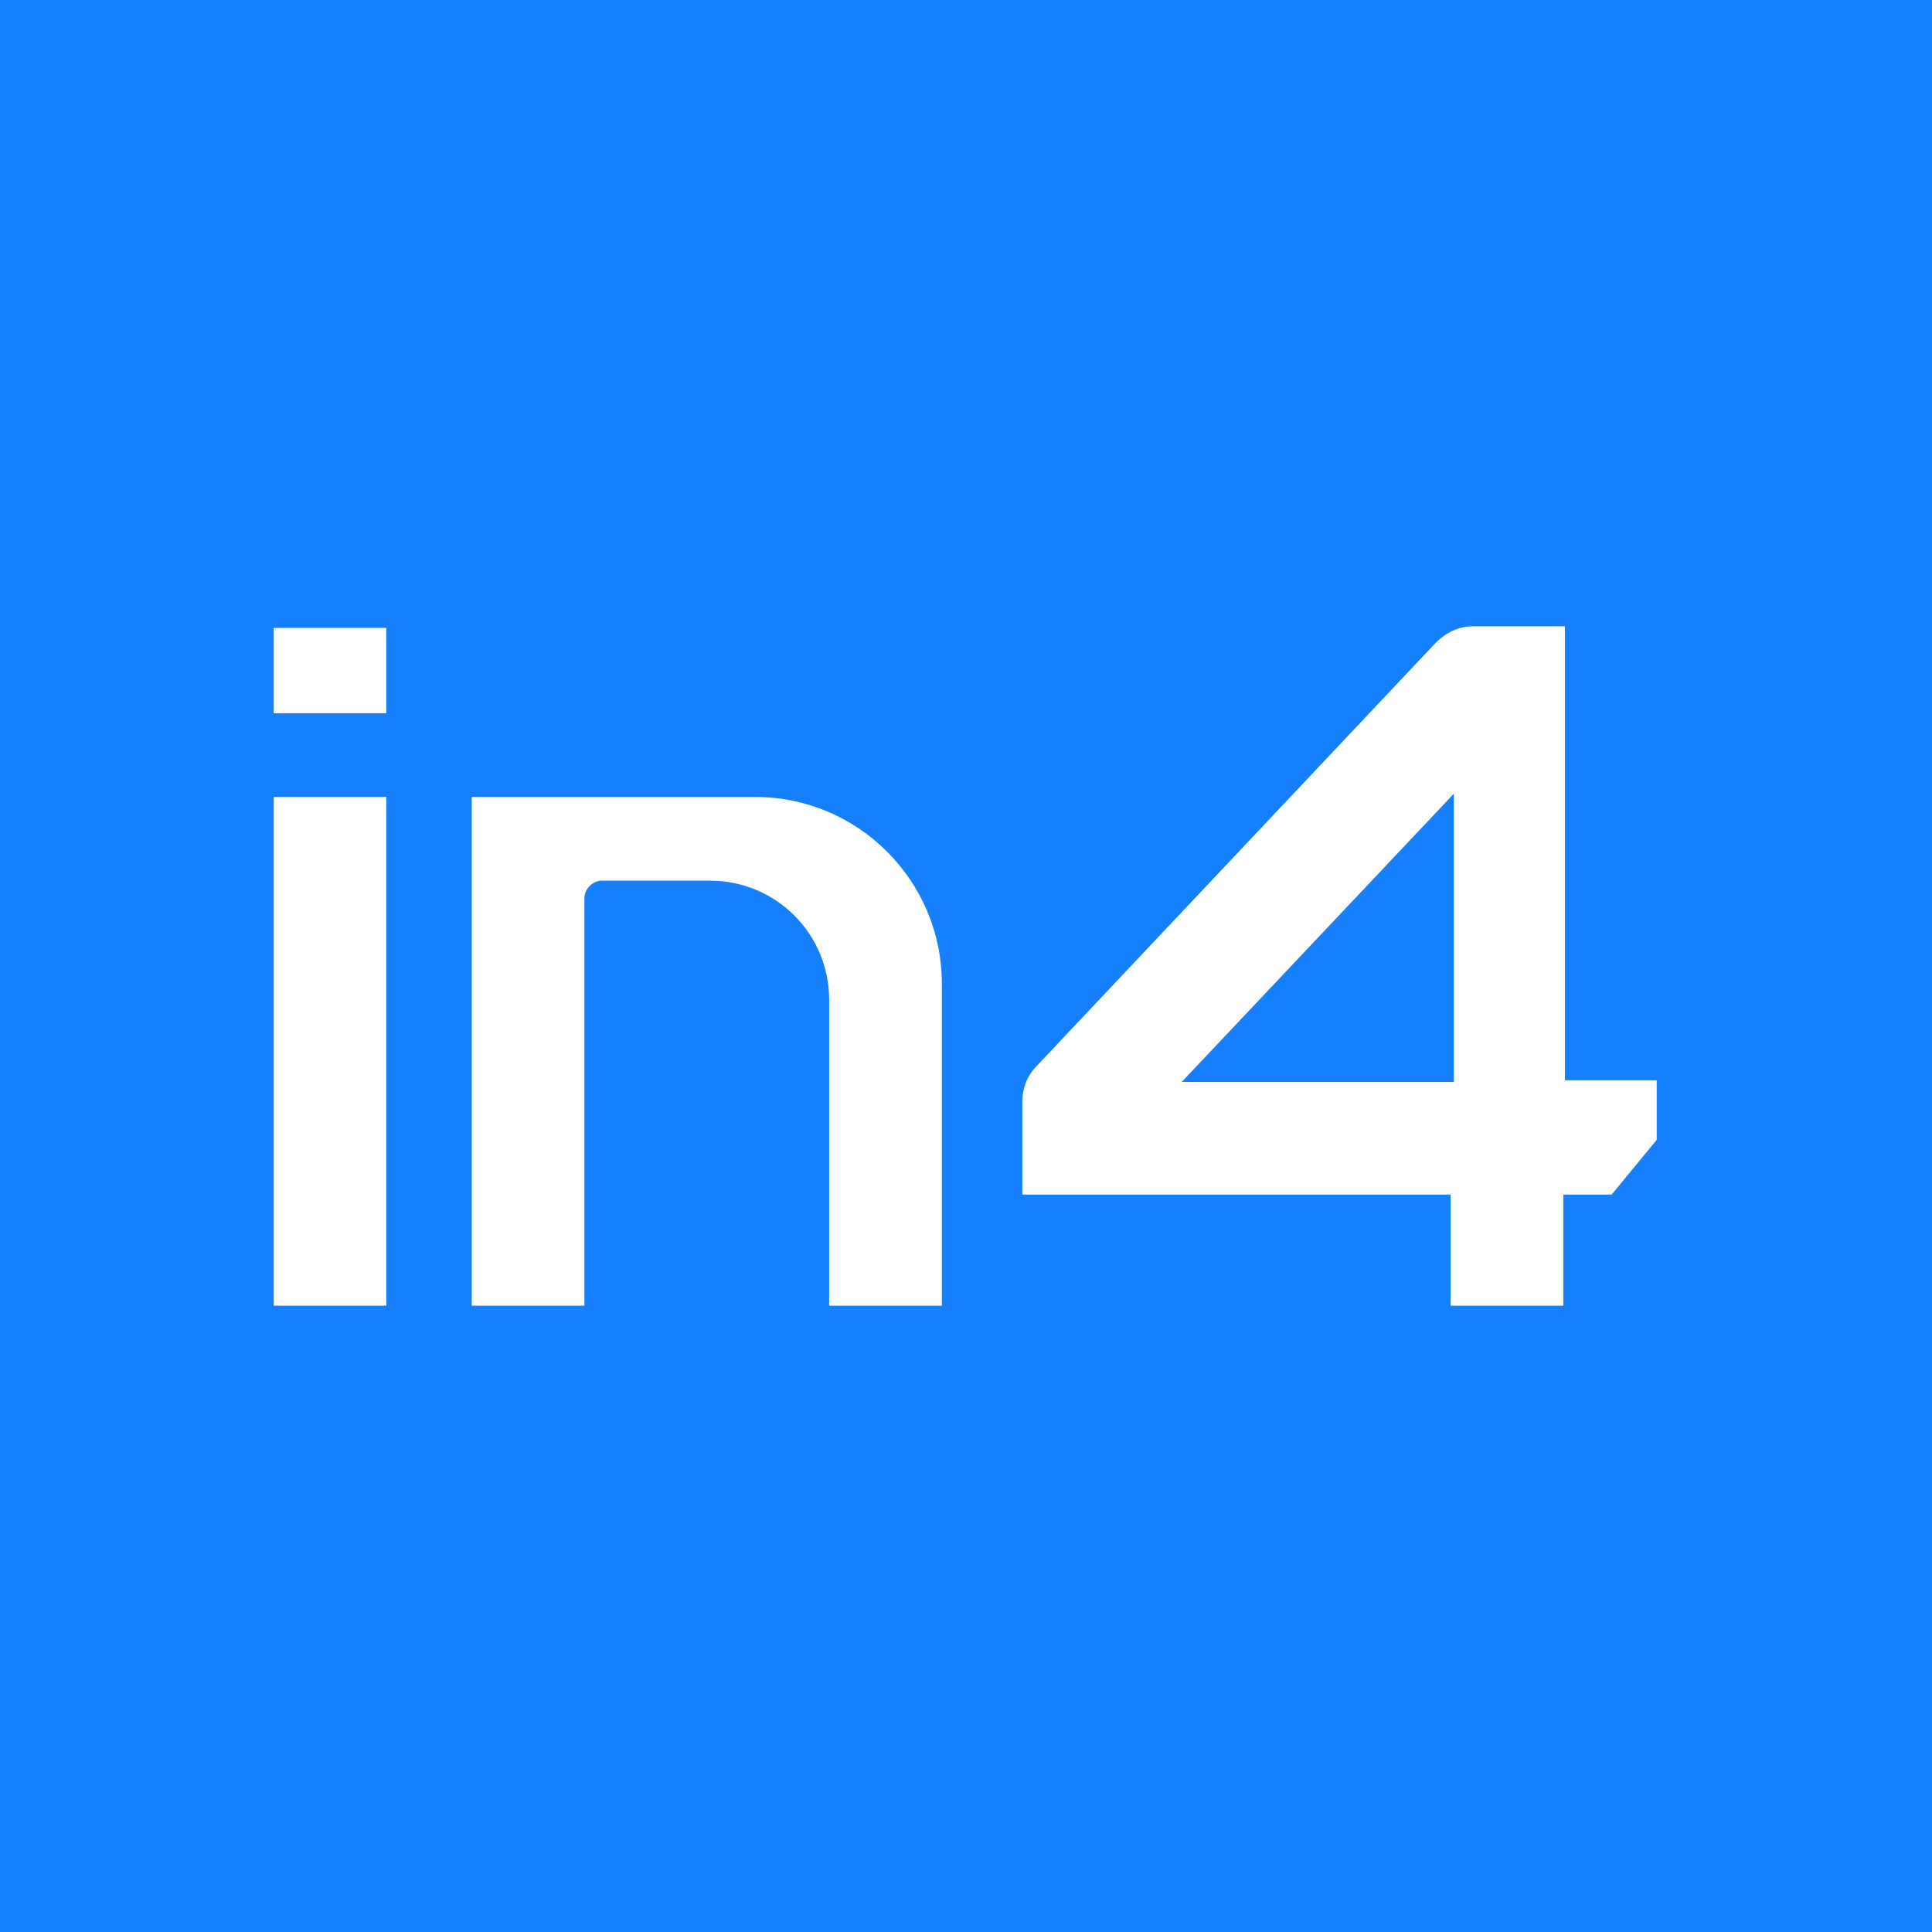 <?xml version="1.0" encoding="UTF-8"?> <svg xmlns="http://www.w3.org/2000/svg" id="Layer_1" data-name="Layer 1" version="1.1" viewBox="0 0 120 120"><rect width="120" height="120" fill="#157ffc" stroke-width="0"></rect><g><rect x="17" y="39" width="7" height="5.3" fill="#fff" stroke-width="0"></rect><rect x="17" y="49.5" width="7" height="31.6" fill="#fff" stroke-width="0"></rect><path d="M97.3,74.2h2.8l2.8-3.4v-3.7h-5.7v-28.2h-5.7c-.9,0-1.7.4-2.3,1l-24.8,26.3c-.6.6-.9,1.4-.9,2.2v5.8h26.6v6.9h7v-6.9h.2ZM90.3,67.2h-16.9l16.9-17.9v17.9Z" fill="#fff" stroke-width="0"></path><path d="M29.3,49.5v31.6h7v-25.3c0-.6.5-1.1,1.1-1.1h6.7c4.1,0,7.4,3.3,7.4,7.4v19h7v-20c0-6.4-5.2-11.6-11.6-11.6h-17.6Z" fill="#fff" stroke-width="0"></path></g></svg> 